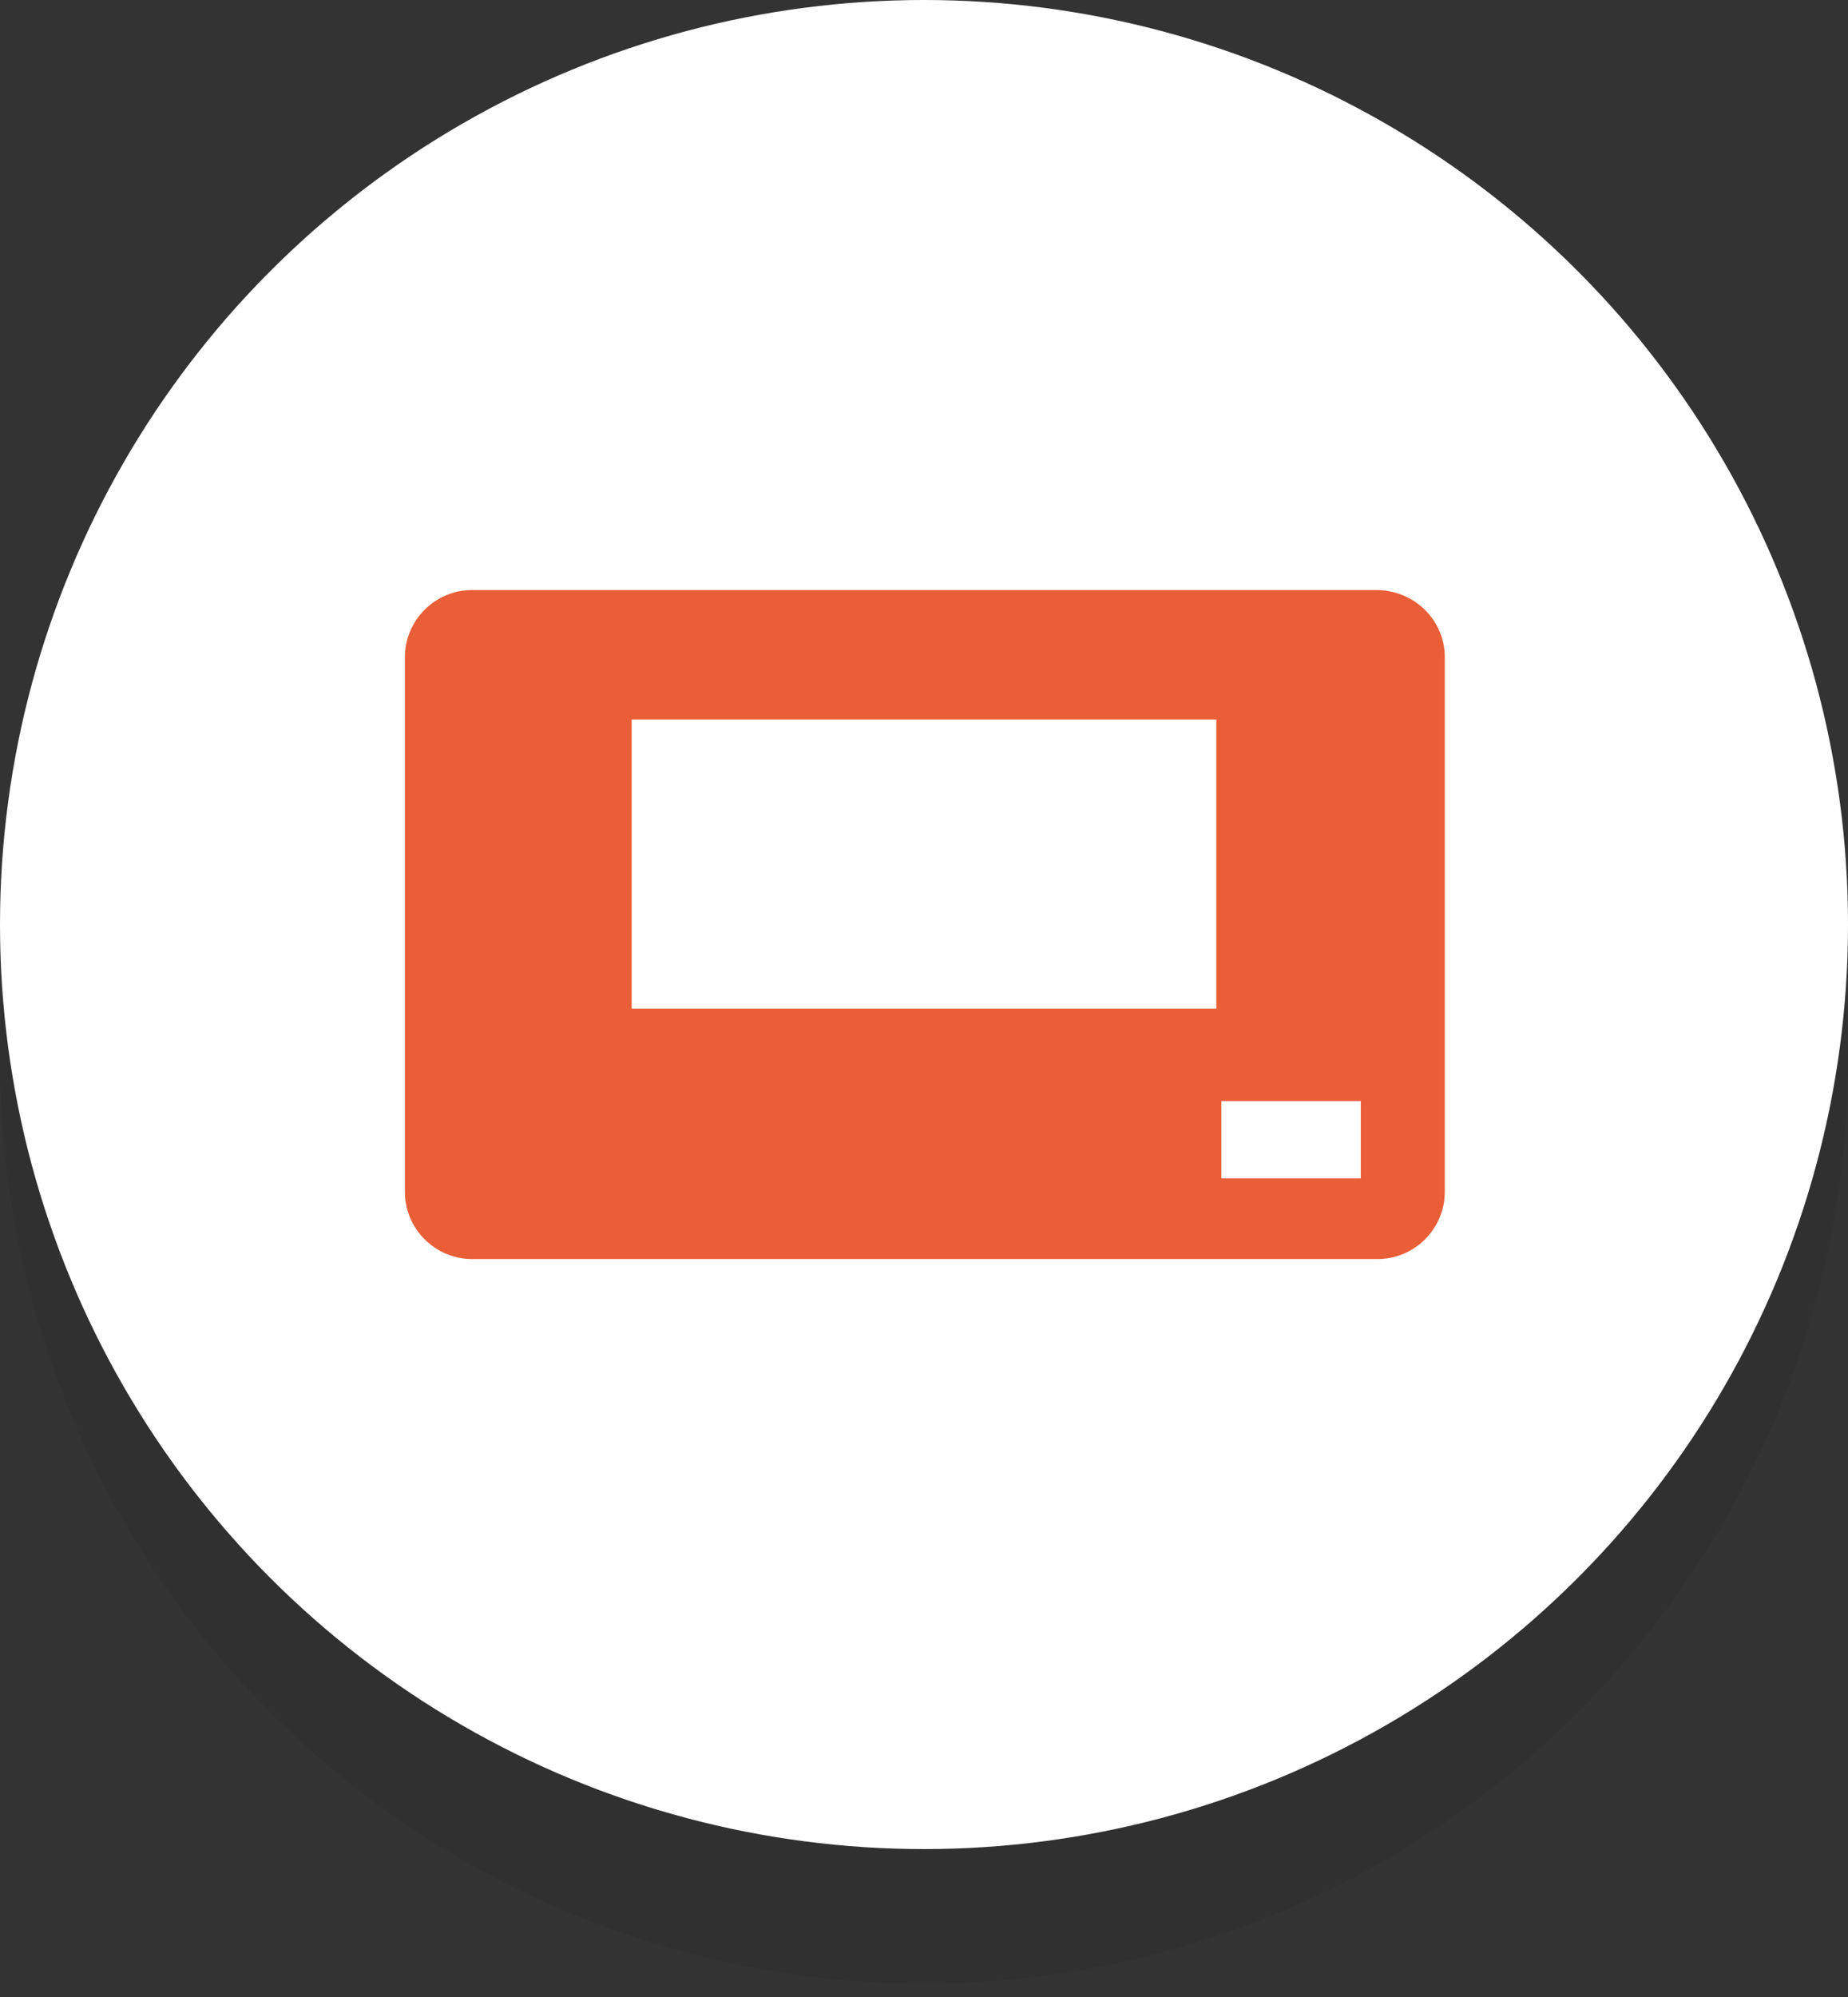 <?xml version="1.0" encoding="utf-8"?>
<!-- Generator: Adobe Illustrator 25.2.0, SVG Export Plug-In . SVG Version: 6.00 Build 0)  -->
<svg version="1.1" id="Capa_1" xmlns="http://www.w3.org/2000/svg" xmlns:xlink="http://www.w3.org/1999/xlink" x="0px" y="0px"
	 viewBox="0 0 110 118.8" style="enable-background:new 0 0 110 118.8;" xml:space="preserve">
<rect x="0" y="0" width="110" height="118.8" fill="#333333" stroke="none"/>
<style type="text/css">
	.st0{opacity:7.000000e-02;}
	.st1{fill:#FFFFFF;}
	.st2{fill:#EA5E37;}
</style>
<g>
	<g>
		<g class="st0">
			<circle cx="55" cy="63" r="55"/>
		</g>
		<g>
			<circle class="st1" cx="55" cy="55" r="55"/>
		</g>
	</g>
	<path class="st2" d="M81.9,35.1H28.1c-2.2,0-4,1.8-4,4v31.8c0,2.2,1.8,4,4,4h53.9c2.2,0,4-1.8,4-4V39.1
		C86,36.9,84.2,35.1,81.9,35.1z M72.4,60H37.6V42.8h34.8V60z M81,70.1h-8.3v-4.6H81V70.1z"/>
</g>
</svg>
